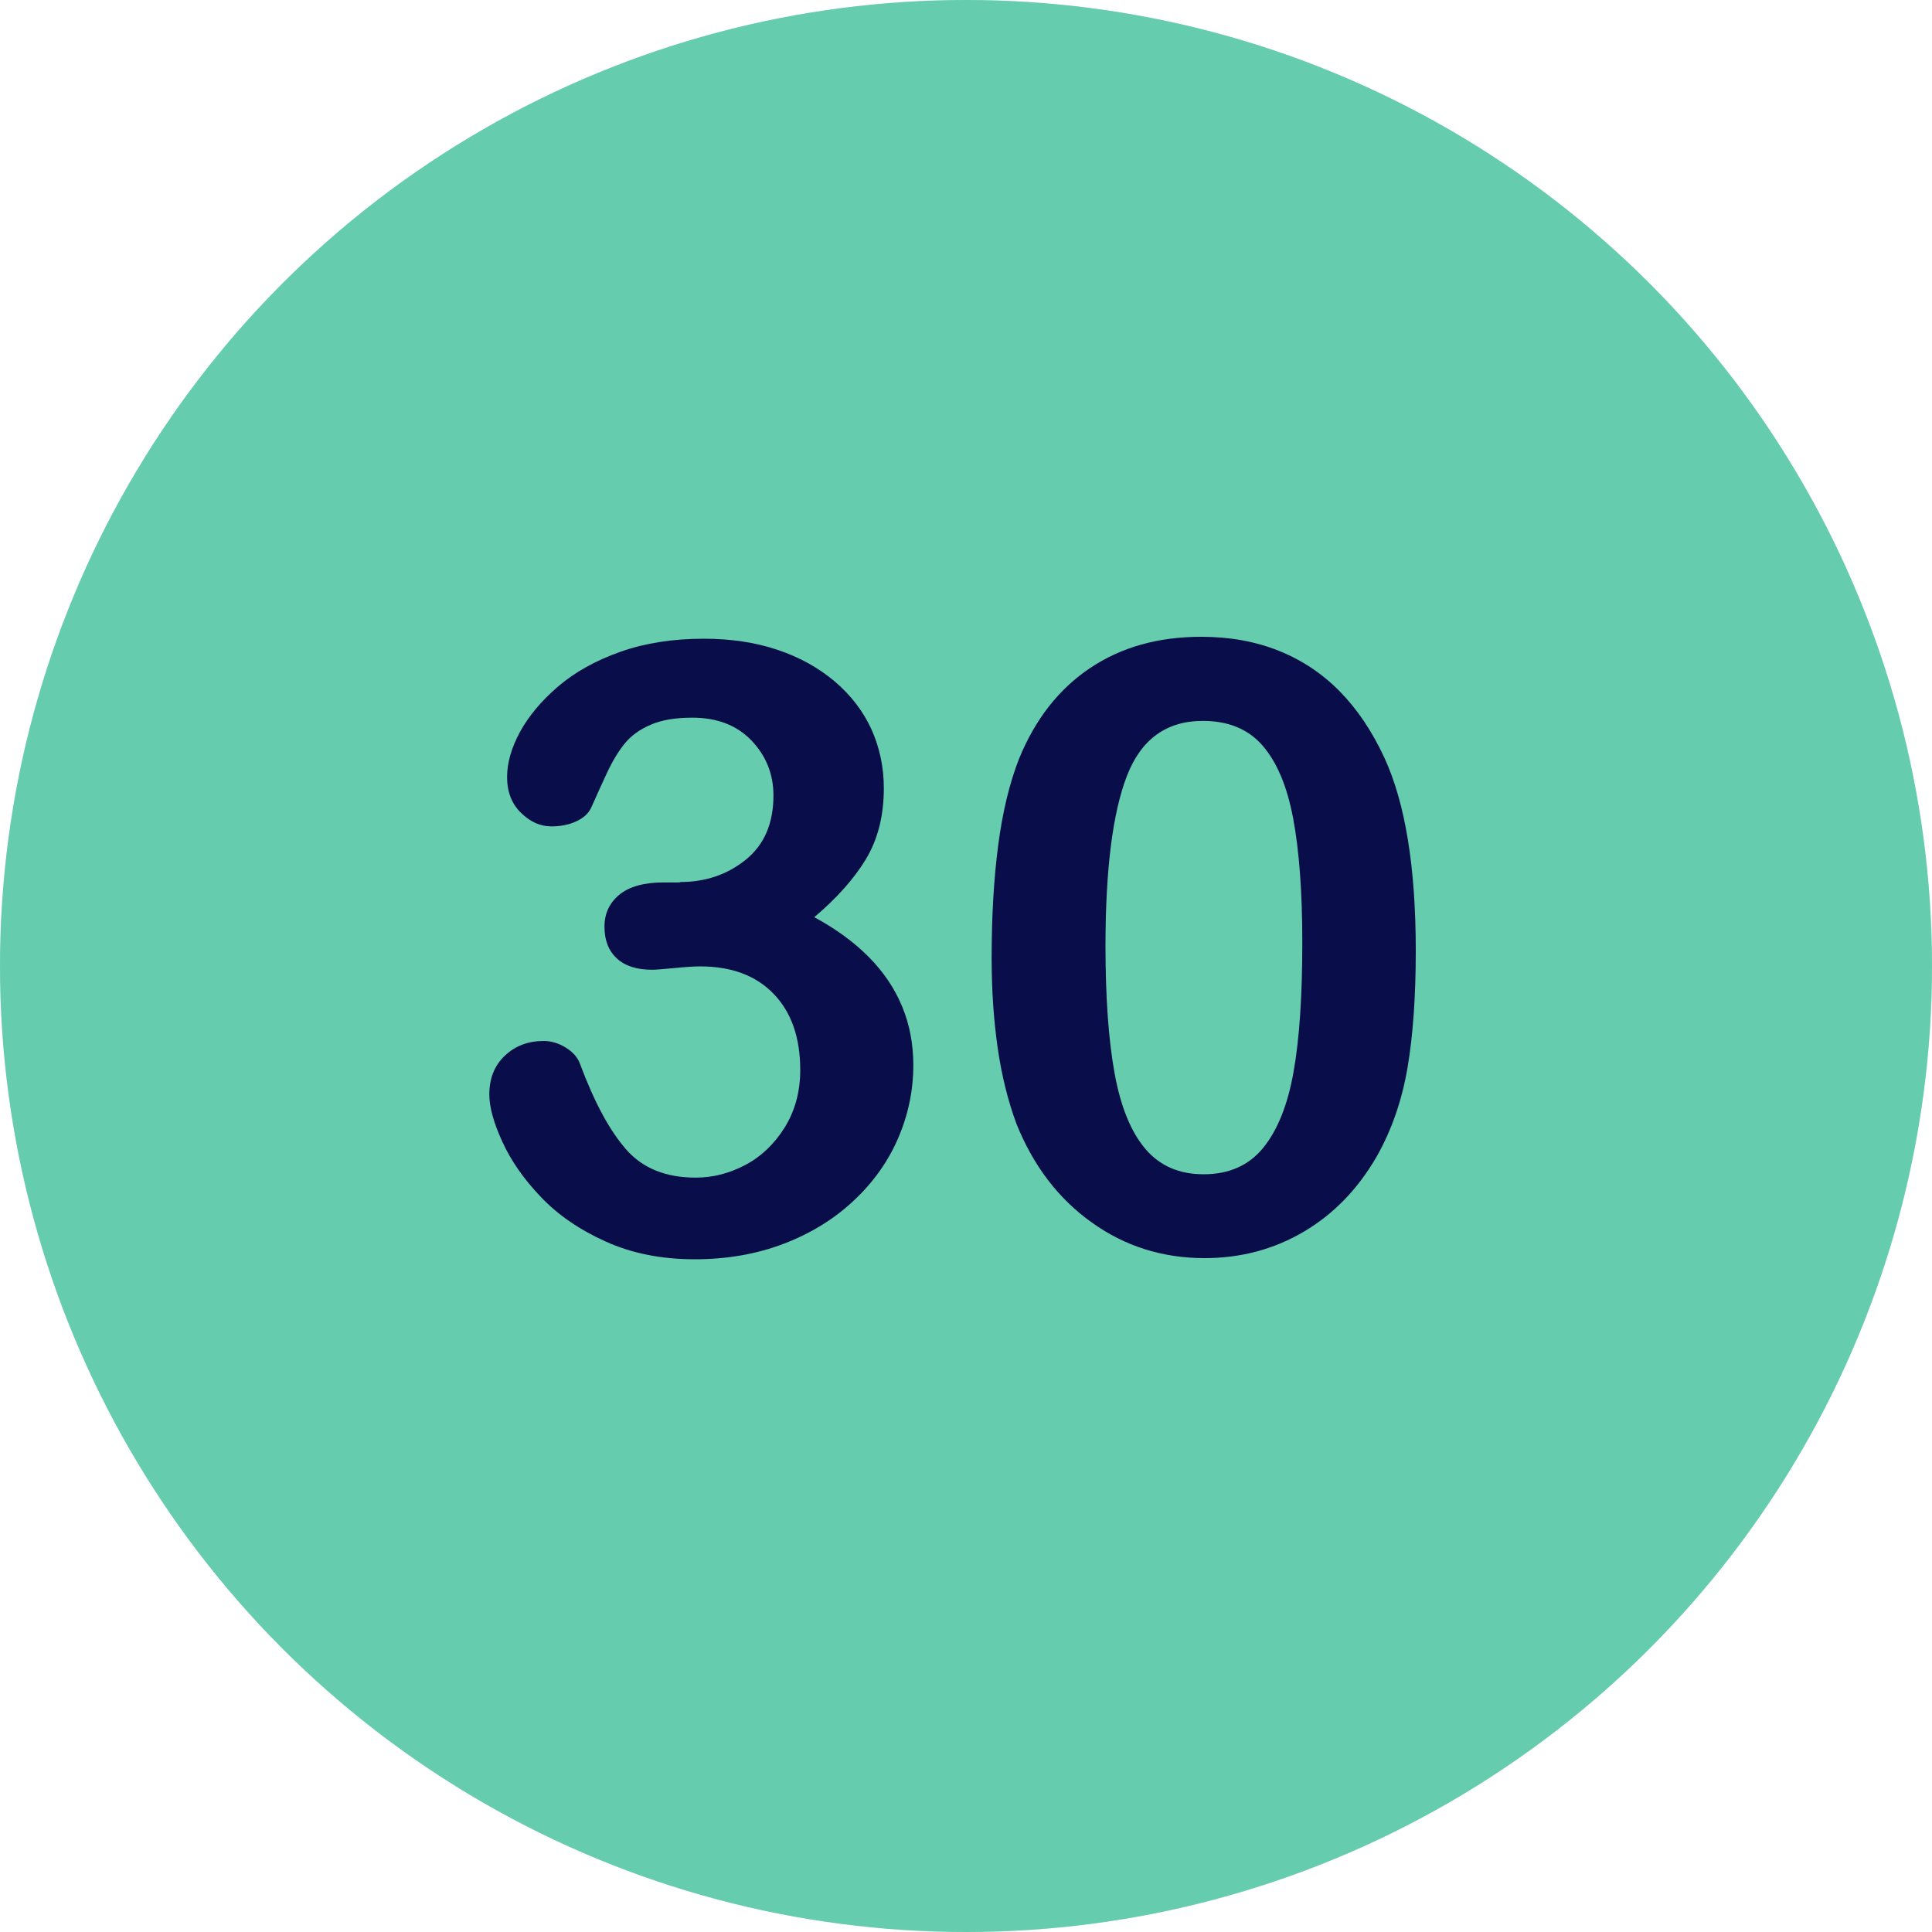 <svg xmlns="http://www.w3.org/2000/svg" xmlns:xlink="http://www.w3.org/1999/xlink" id="Layer_1" x="0px" y="0px" viewBox="0 0 1500 1500" style="enable-background:new 0 0 1500 1500;" xml:space="preserve"><style type="text/css">	.st0{fill:#E5E7EB;}	.st1{fill:#65CDAE;}	.st2{fill:#090D49;}</style><circle class="st0" cx="750" cy="750" r="750"></circle><circle class="st1" cx="750" cy="750" r="750"></circle><g>	<path class="st2" d="M528.1,684.8c19.7,0,36.7-5.8,51-17.4c14.3-11.6,21.4-28.2,21.4-49.8c0-16.5-5.7-30.7-17-42.6   c-11.4-11.9-26.7-17.8-46-17.8c-13.1,0-23.9,1.8-32.3,5.5c-8.5,3.6-15.2,8.5-20.1,14.5c-4.9,6-9.6,13.7-14,23.2   c-4.4,9.4-8.4,18.3-12.1,26.7c-2.1,4.5-6,8-11.6,10.6c-5.6,2.6-12,3.9-19.3,3.9c-8.6,0-16.5-3.5-23.6-10.5   c-7.2-7-10.8-16.2-10.8-27.8c0-11.1,3.4-22.9,10.1-35.2c6.8-12.3,16.6-24.1,29.6-35.2c13-11.1,29.1-20.1,48.4-26.9   c19.3-6.8,40.8-10.1,64.6-10.1c20.8,0,39.8,2.8,56.9,8.5c17.2,5.7,32,13.9,44.7,24.6c12.6,10.7,22.2,23.2,28.6,37.3   c6.4,14.2,9.6,29.4,9.6,45.7c0,21.4-4.7,39.8-14,55.2c-9.3,15.3-22.7,30.3-40,44.9c16.7,9,30.8,19.3,42.3,30.9   c11.5,11.6,20.1,24.4,25.9,38.4c5.8,14,8.7,29.2,8.7,45.5c0,19.5-3.9,38.4-11.7,56.6c-7.8,18.2-19.4,34.5-34.6,48.7   c-15.2,14.3-33.3,25.4-54.2,33.4c-20.9,8-44,12.1-69.3,12.1c-25.7,0-48.8-4.6-69.1-13.8c-20.4-9.2-37.1-20.7-50.3-34.6   c-13.2-13.8-23.2-28.1-29.9-42.9c-6.8-14.8-10.1-27-10.1-36.7c0-12.4,4-22.5,12.1-30.1c8-7.6,18.1-11.4,30.1-11.4   c6,0,11.8,1.8,17.4,5.3c5.6,3.5,9.2,7.8,10.9,12.7c11.1,29.8,23.1,51.9,35.9,66.4c12.8,14.5,30.7,21.7,53.9,21.7   c13.3,0,26.1-3.3,38.4-9.8c12.3-6.5,22.5-16.2,30.6-29.1c8-12.9,12.1-27.8,12.1-44.7c0-25.1-6.9-44.8-20.6-59   c-13.7-14.3-32.8-21.4-57.2-21.4c-4.3,0-10.9,0.4-19.9,1.3c-9,0.9-14.8,1.3-17.4,1.3c-11.8,0-20.9-2.9-27.3-8.8   c-6.4-5.9-9.6-14.1-9.6-24.6c0-10.3,3.9-18.6,11.6-24.9c7.7-6.3,19.2-9.5,34.4-9.5H528.1z"></path>	<path class="st2" d="M1099.2,738.2c0,35.2-2.1,65.4-6.4,90.7c-4.3,25.3-12.2,48.2-23.8,68.8c-14.6,25.3-33.4,44.8-56.6,58.5   c-23.2,13.7-48.9,20.6-77.2,20.6c-32.6,0-61.8-9.2-87.6-27.7c-25.8-18.4-45.3-43.9-58.4-76.5c-6.6-17.8-11.5-37.5-14.6-59   c-3.1-21.5-4.7-44.9-4.7-69.9c0-32.4,1.7-61.5,5.1-87.5c3.4-25.9,8.8-48.2,16.1-66.9c12.6-30.9,31-54.4,55.2-70.6   c24.1-16.2,52.9-24.3,86.3-24.3c22.1,0,42.1,3.6,60.1,10.8c18,7.2,33.8,17.7,47.4,31.5c13.6,13.8,25.1,30.9,34.6,51.3   C1091.1,623.4,1099.2,673.4,1099.2,738.2z M1011.1,731.7c0-39.2-2.4-71.3-7.1-96.3c-4.7-25-12.7-43.8-23.8-56.6   c-11.2-12.8-26.6-19.1-46.3-19.1c-28.3,0-48,14.3-59,42.8c-11,28.5-16.6,72.5-16.6,131.9c0,40.3,2.4,73.3,7.1,99.1   c4.7,25.7,12.6,45.2,23.8,58.4c11.1,13.2,26.3,19.8,45.3,19.8c19.7,0,35.2-6.9,46.3-20.6c11.1-13.7,19-33.3,23.5-58.9   C1008.9,806.6,1011.1,773.1,1011.1,731.7z"></path></g></svg>